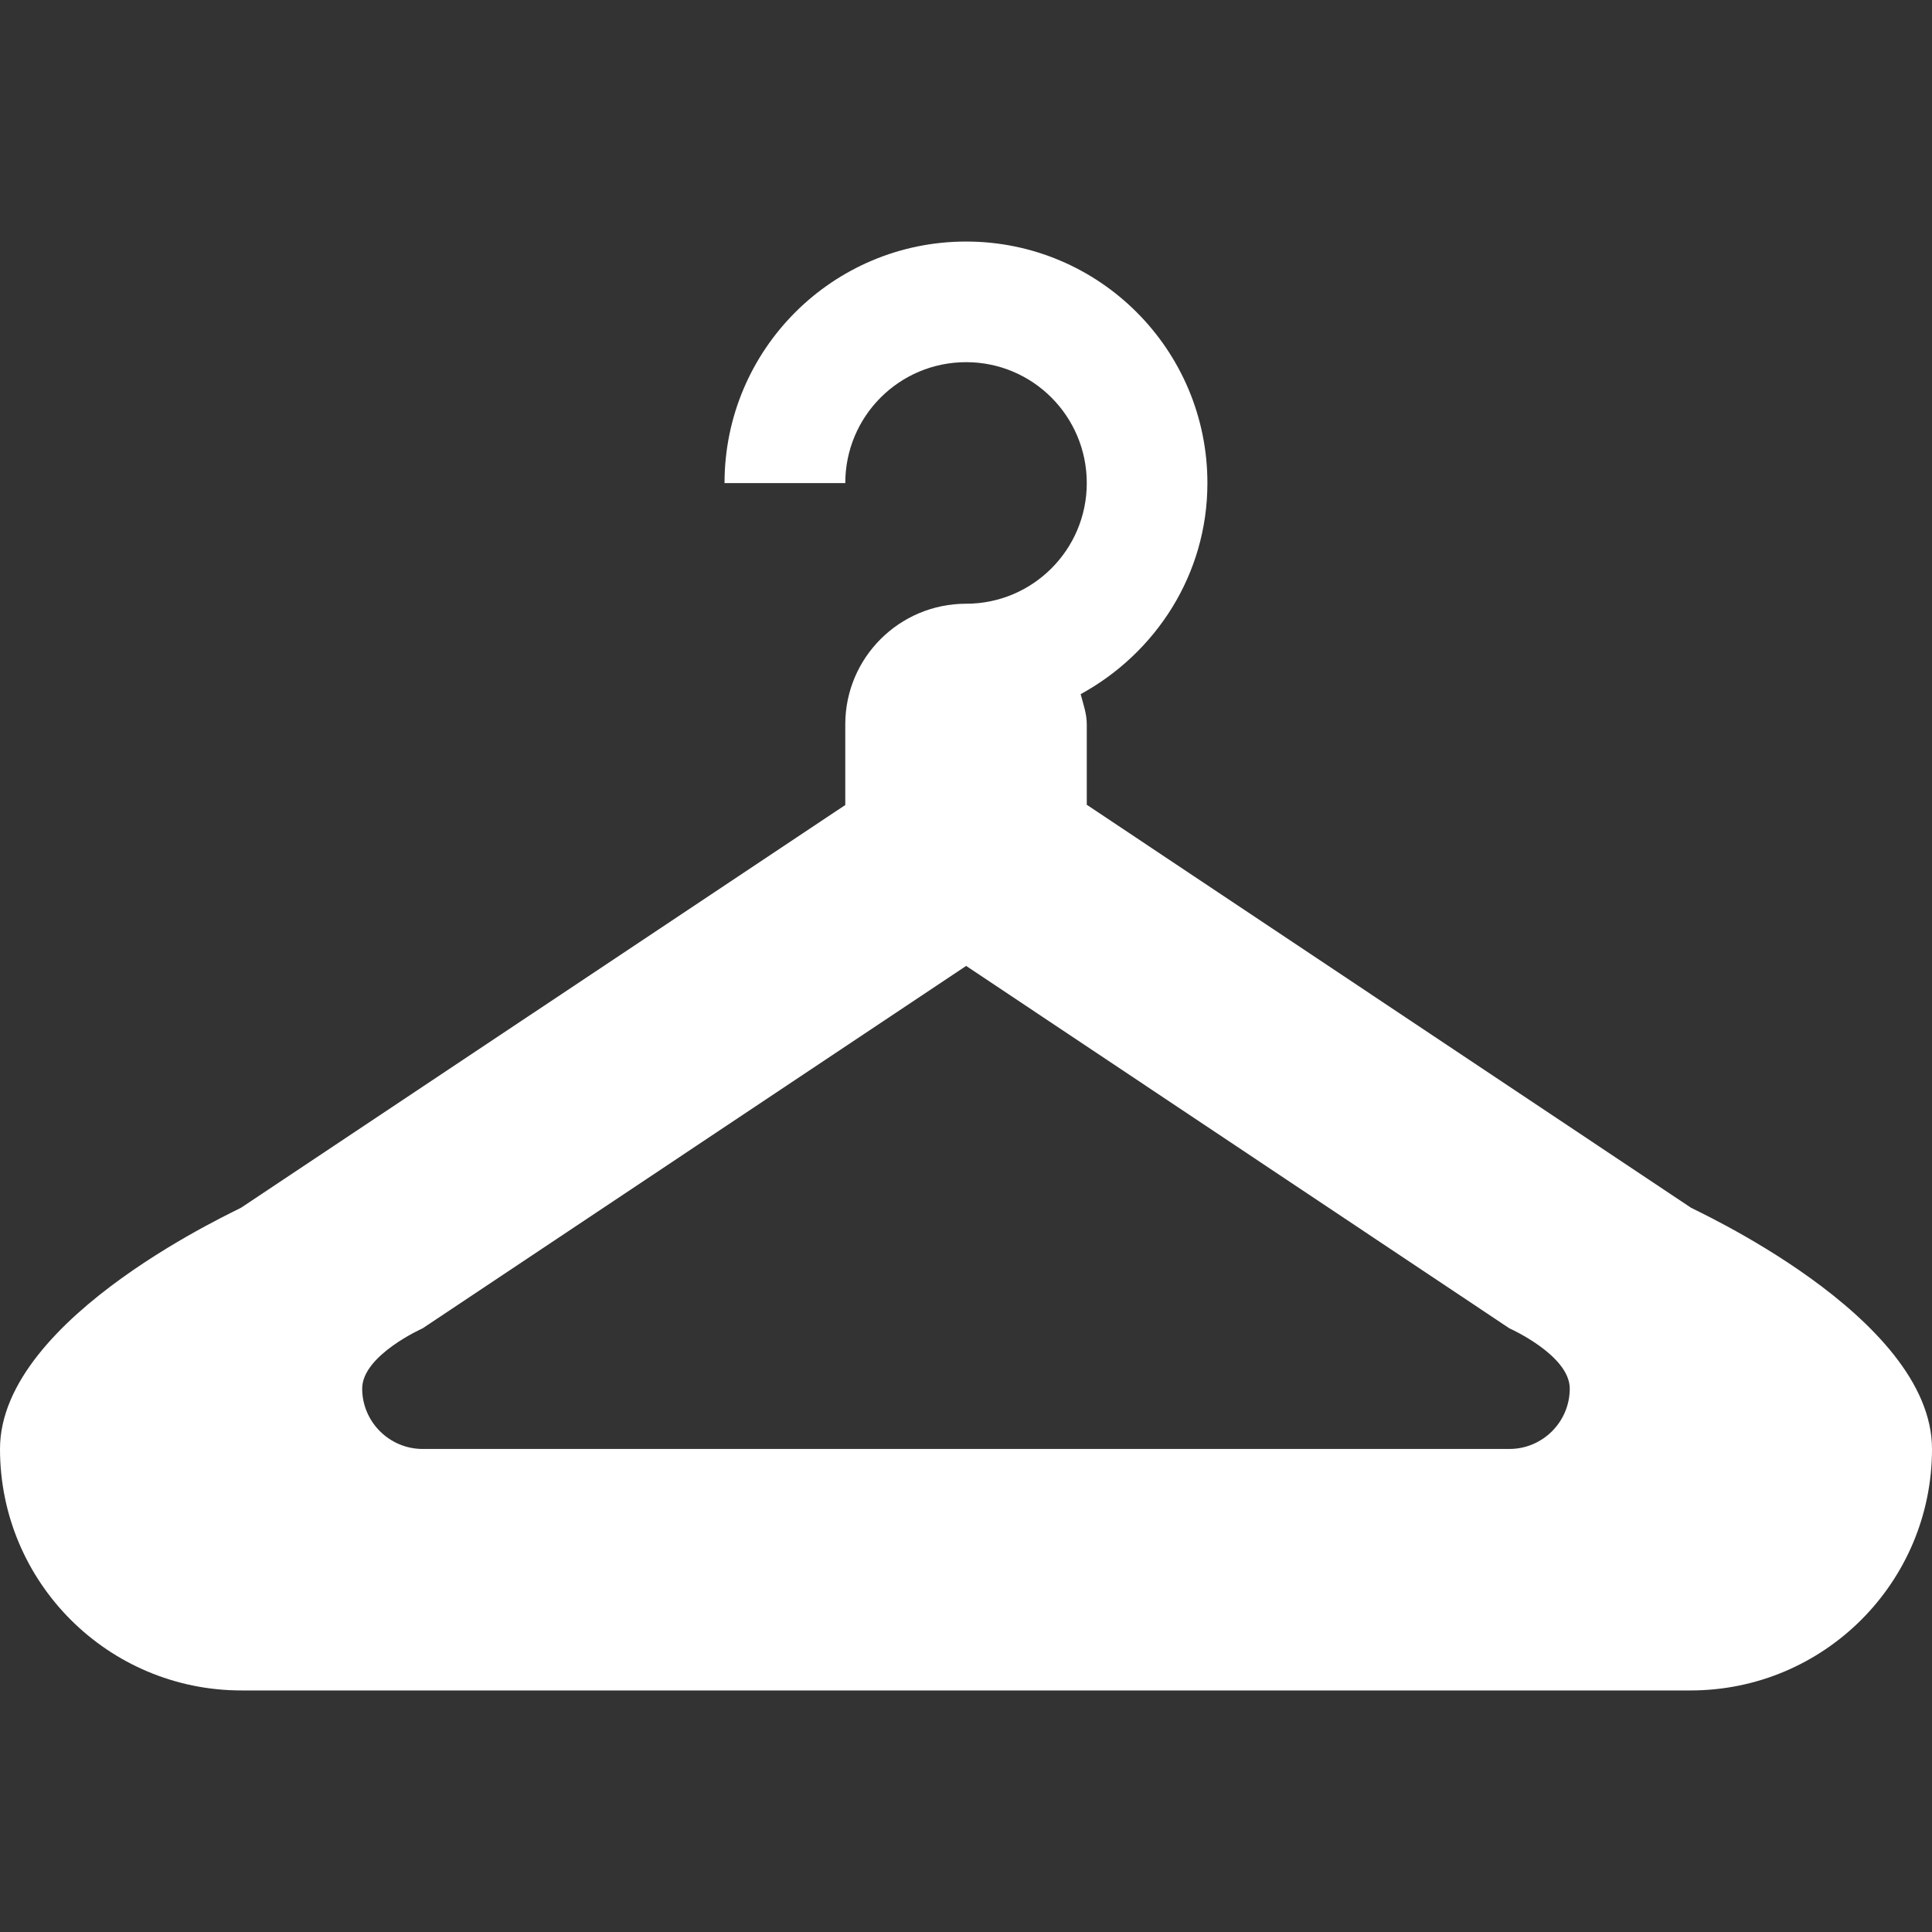 <svg xmlns="http://www.w3.org/2000/svg" width="36" height="36" viewBox="0 0 36 36" >
    <rect x="0" y="0" width="36" height="36" fill="#333333" stroke="none"/>
    <svg height="36" viewBox="0 0 512 512" width="36" y="0">
		<path d="M259.91 208.914l-1.788 1.788-.915.916a.999.999 0 0 1-1.414 0l-.915-.915-1.789-1.789a2 2 0 1 1 2.829-2.828l.582.582.582-.582a2 2 0 1 1 2.828 2.828z" fill="none"/>
		<path clip-rule="evenodd" d="M448.002 447.987H64.011C28.64 447.987 0 419.363 0 383.989s64.7-64.016 64.011-64.016l159.996-106.637v-21.375c0-17.641 14.314-31.968 32.031-31.968 17.657 0 31.968-14.329 31.968-31.969 0-17.717-14.311-32.045-31.968-32.045-17.717 0-32.031 14.328-32.031 32.045h-31.999c0-35.374 28.656-64.012 64.03-64.012 35.282 0 63.938 28.638 63.938 64.012 0 24.235-13.721 45.063-33.592 55.938.687 2.639 1.622 5.155 1.622 8v21.311l159.996 106.701c-.622 0 63.998 28.642 63.998 64.016s-28.621 63.997-63.998 63.997zm-47.999-95.968l-143.965-96.043-144.028 96.043s-16.028 7.127-16.028 15.971c0 8.812 7.217 16 16.028 16h287.993c8.814 0 15.999-7.188 15.999-16 0-8.844-15.999-15.971-15.999-15.971z" fill-rule="evenodd" fill="#fff"/>
	</svg>
</svg>
